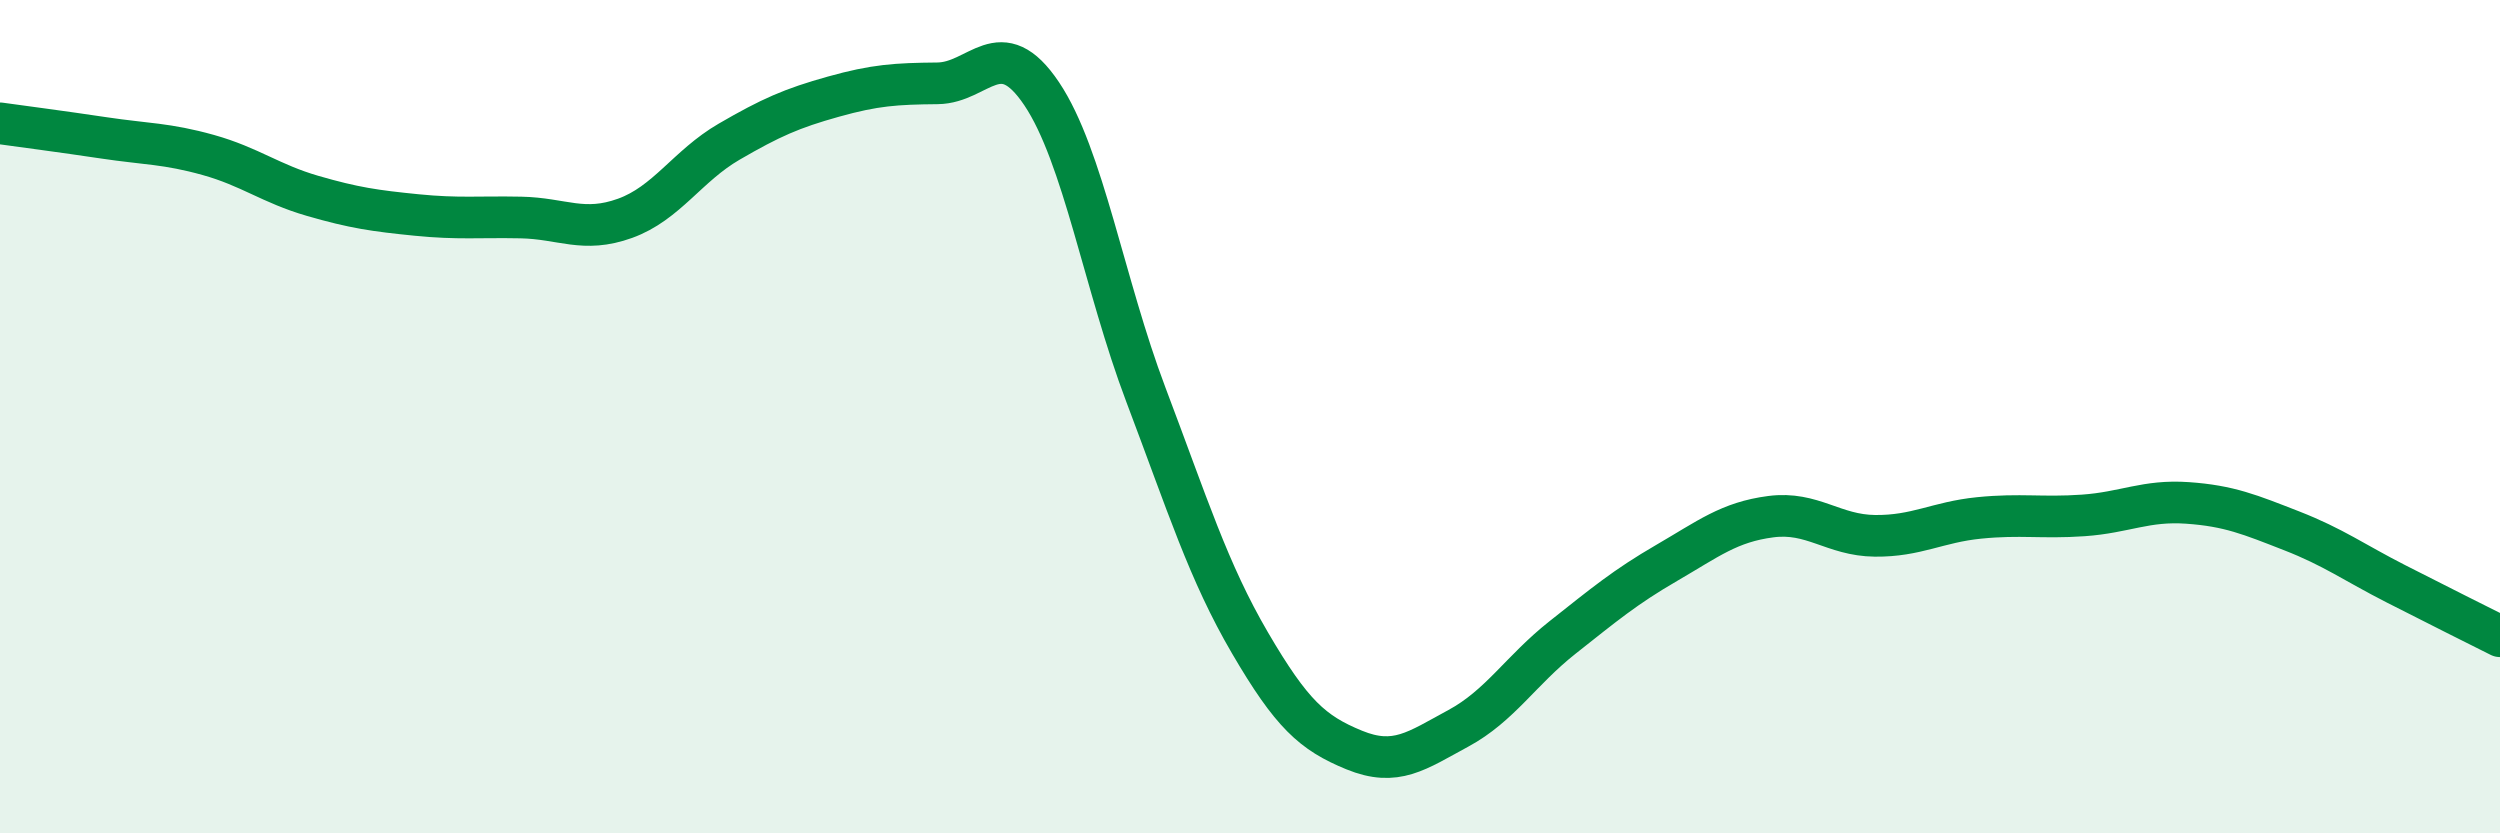 
    <svg width="60" height="20" viewBox="0 0 60 20" xmlns="http://www.w3.org/2000/svg">
      <path
        d="M 0,2.96 C 0.5,3.03 1.5,3.16 2.5,3.31 C 3.5,3.46 4,3.44 5,3.72 C 6,4 6.5,4.41 7.5,4.7 C 8.5,4.99 9,5.06 10,5.16 C 11,5.26 11.5,5.2 12.5,5.22 C 13.5,5.24 14,5.6 15,5.24 C 16,4.88 16.5,3.98 17.5,3.4 C 18.5,2.82 19,2.6 20,2.32 C 21,2.04 21.5,2.01 22.5,2 C 23.5,1.99 24,0.76 25,2.25 C 26,3.74 26.5,6.83 27.5,9.47 C 28.5,12.11 29,13.72 30,15.43 C 31,17.14 31.5,17.59 32.5,18 C 33.5,18.41 34,18.02 35,17.48 C 36,16.94 36.5,16.09 37.5,15.3 C 38.5,14.51 39,14.09 40,13.51 C 41,12.93 41.5,12.53 42.5,12.4 C 43.5,12.27 44,12.85 45,12.86 C 46,12.87 46.5,12.53 47.5,12.43 C 48.5,12.33 49,12.44 50,12.37 C 51,12.3 51.5,12 52.5,12.07 C 53.5,12.14 54,12.35 55,12.74 C 56,13.13 56.5,13.5 57.5,14.01 C 58.5,14.52 59.5,15.02 60,15.27L60 20L0 20Z"
        fill="#008740"
        opacity="0.1"
        stroke-linecap="round"
        stroke-linejoin="round"
      />
      <path
        d="M 0,2.96 C 0.5,3.03 1.5,3.16 2.5,3.31 C 3.5,3.46 4,3.44 5,3.72 C 6,4 6.5,4.41 7.5,4.7 C 8.5,4.99 9,5.06 10,5.16 C 11,5.26 11.5,5.2 12.5,5.22 C 13.5,5.24 14,5.6 15,5.24 C 16,4.88 16.5,3.98 17.5,3.4 C 18.5,2.82 19,2.6 20,2.32 C 21,2.04 21.5,2.01 22.5,2 C 23.5,1.99 24,0.76 25,2.25 C 26,3.74 26.5,6.83 27.5,9.47 C 28.5,12.11 29,13.72 30,15.43 C 31,17.14 31.5,17.59 32.5,18 C 33.5,18.41 34,18.02 35,17.48 C 36,16.94 36.5,16.09 37.5,15.3 C 38.5,14.51 39,14.09 40,13.51 C 41,12.93 41.5,12.53 42.5,12.4 C 43.5,12.27 44,12.85 45,12.86 C 46,12.87 46.5,12.53 47.5,12.43 C 48.5,12.33 49,12.44 50,12.37 C 51,12.3 51.5,12 52.5,12.07 C 53.5,12.14 54,12.35 55,12.74 C 56,13.13 56.5,13.5 57.5,14.01 C 58.5,14.52 59.5,15.02 60,15.27"
        stroke="#008740"
        stroke-width="1"
        fill="none"
        stroke-linecap="round"
        stroke-linejoin="round"
      />
    </svg>
  